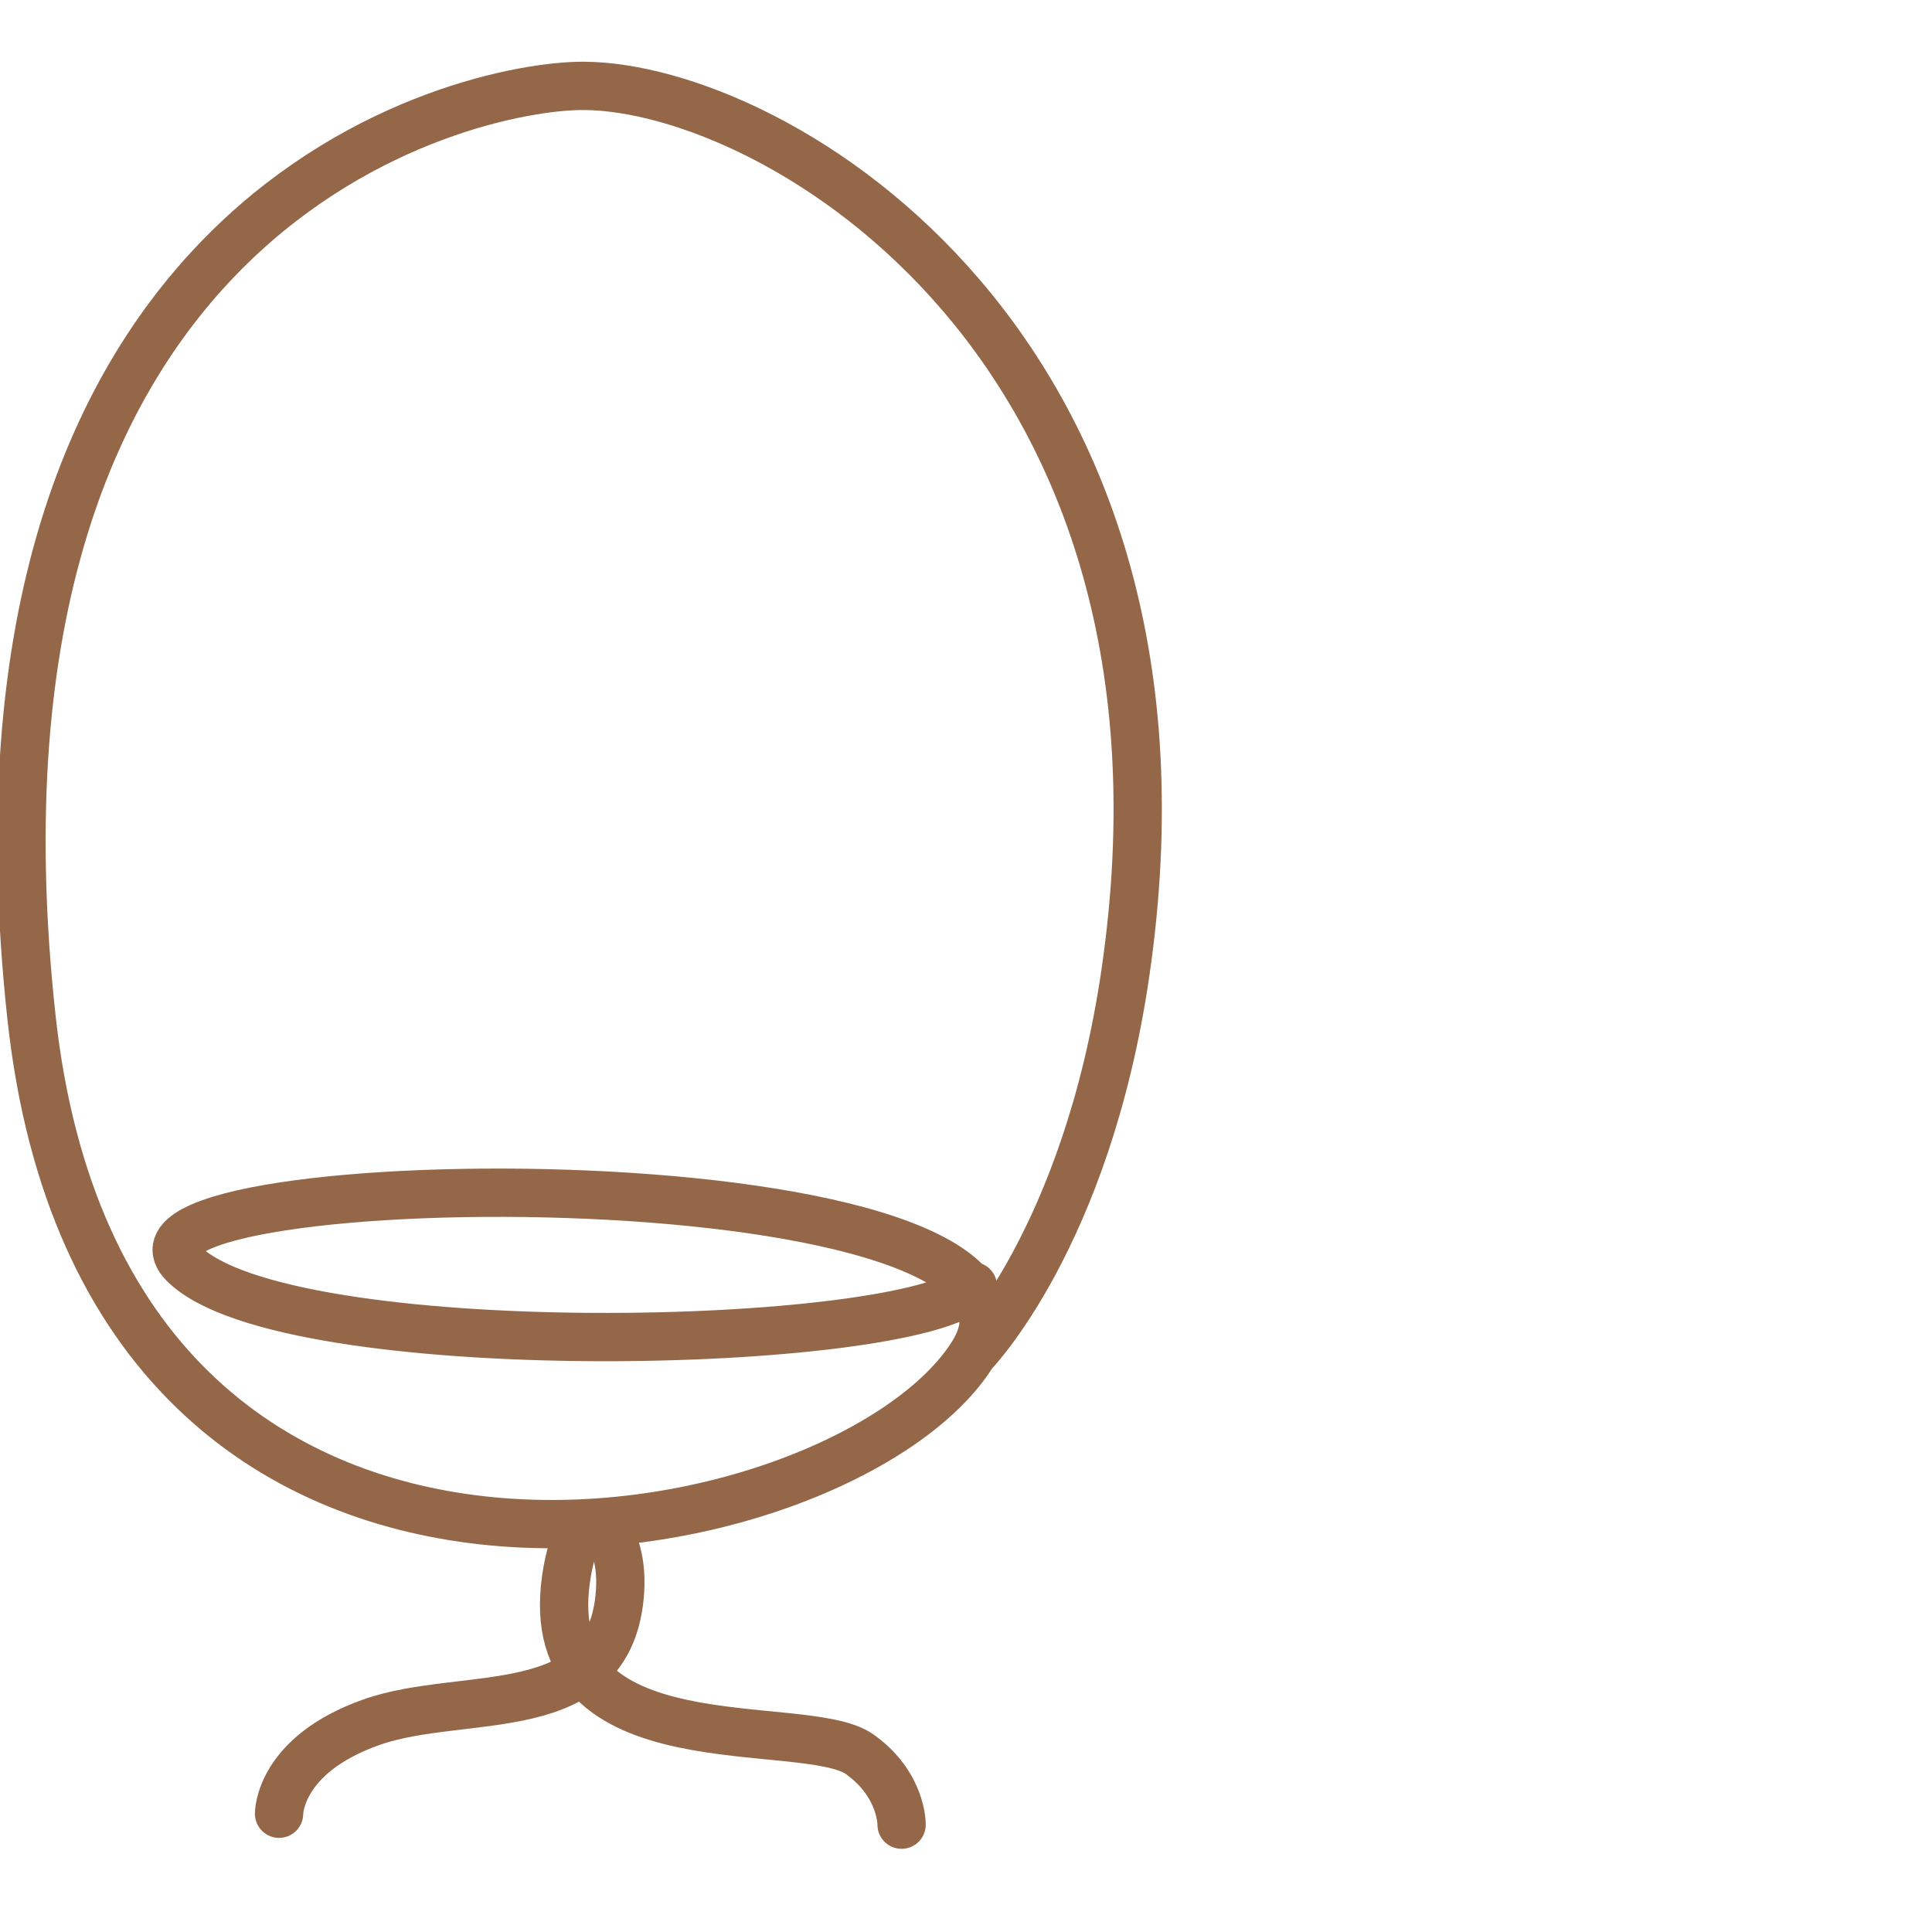<?xml version="1.0" encoding="UTF-8"?> <svg xmlns="http://www.w3.org/2000/svg" width="56" height="56" viewBox="0 0 56 56" fill="none"><g clip-path="url(#clip0_14051_22077)"><path d="M28.2 37.281C26.386 39.145 8.234 39.565 5.323 36.627C2.412 33.69 31.846 33.364 28.2 39.236M28.2 39.236C24.554 45.108 3.083 49.51 0.911 29.472C-1.638 5.968 13.448 2.475 16.918 2.489C22.476 2.513 35.298 10.043 32.612 28.255C31.487 35.879 28.2 39.236 28.2 39.236Z" stroke="#956749" stroke-width="1.4" stroke-miterlimit="10" stroke-linecap="round"></path><path d="M8.089 52.572C8.089 52.572 8.068 50.874 10.764 49.92C13.456 48.965 17.731 50.029 17.974 46.106C18.095 44.176 16.775 43.103 16.404 45.785C15.639 51.297 23.323 49.712 24.921 50.85C26.154 51.73 26.133 52.889 26.133 52.889" stroke="#956749" stroke-width="1.4" stroke-miterlimit="10" stroke-linecap="round"></path></g><defs><clipPath id="clip0_14051_22077"><rect width="56" height="56" fill="white"></rect></clipPath></defs></svg> 